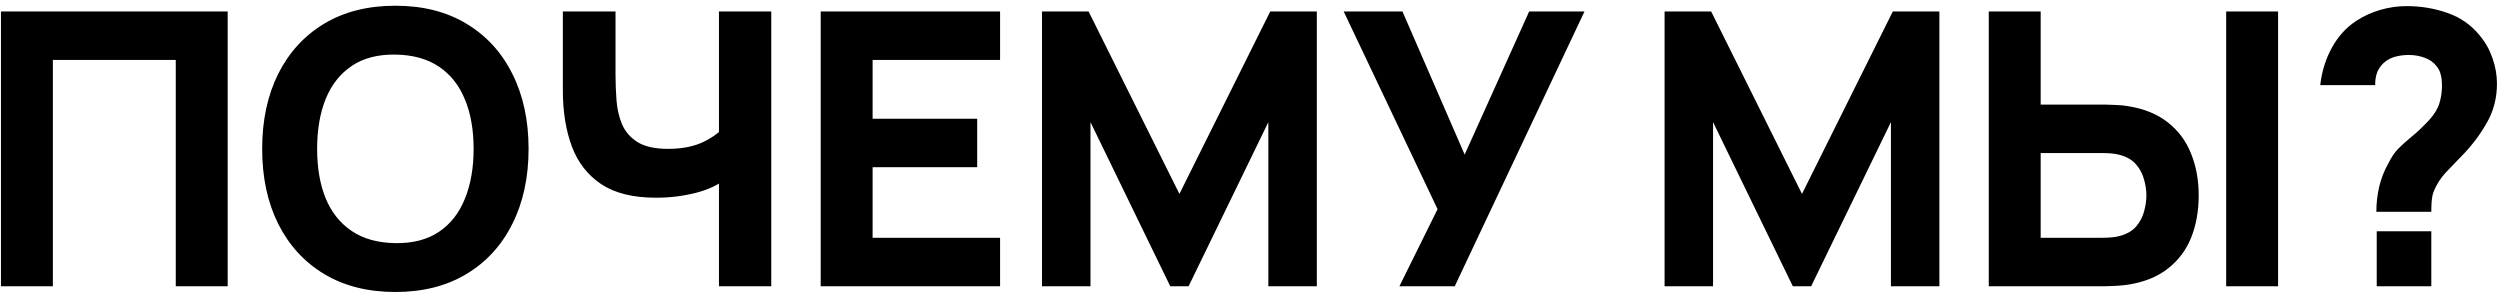 <?xml version="1.0" encoding="UTF-8"?> <svg xmlns="http://www.w3.org/2000/svg" width="262" height="31" viewBox="0 0 262 31" fill="none"> <path d="M0.1 30V1.2H23.86V30H18.42V6.28H5.54V30H0.1ZM41.435 30.6C38.555 30.6 36.068 29.973 33.975 28.72C31.895 27.467 30.288 25.713 29.155 23.46C28.035 21.207 27.475 18.587 27.475 15.6C27.475 12.613 28.035 9.993 29.155 7.74C30.288 5.487 31.895 3.733 33.975 2.48C36.068 1.227 38.555 0.6 41.435 0.6C44.315 0.6 46.795 1.227 48.875 2.48C50.968 3.733 52.575 5.487 53.695 7.74C54.828 9.993 55.395 12.613 55.395 15.6C55.395 18.587 54.828 21.207 53.695 23.46C52.575 25.713 50.968 27.467 48.875 28.72C46.795 29.973 44.315 30.6 41.435 30.6ZM41.435 25.48C43.262 25.507 44.782 25.113 45.995 24.3C47.208 23.487 48.115 22.333 48.715 20.84C49.328 19.347 49.635 17.6 49.635 15.6C49.635 13.6 49.328 11.867 48.715 10.4C48.115 8.933 47.208 7.793 45.995 6.98C44.782 6.167 43.262 5.747 41.435 5.72C39.608 5.693 38.088 6.087 36.875 6.9C35.662 7.713 34.748 8.867 34.135 10.36C33.535 11.853 33.235 13.6 33.235 15.6C33.235 17.6 33.535 19.333 34.135 20.8C34.748 22.267 35.662 23.407 36.875 24.22C38.088 25.033 39.608 25.453 41.435 25.48ZM75.347 30V17.44L76.108 18.68C75.374 19.333 74.328 19.84 72.968 20.2C71.621 20.547 70.214 20.72 68.748 20.72C66.347 20.72 64.434 20.247 63.008 19.3C61.581 18.34 60.554 17.02 59.928 15.34C59.301 13.647 58.987 11.693 58.987 9.48V1.2H64.507V7.84C64.507 8.707 64.541 9.593 64.608 10.5C64.674 11.407 64.868 12.247 65.188 13.02C65.521 13.793 66.067 14.42 66.828 14.9C67.588 15.367 68.654 15.6 70.028 15.6C71.507 15.6 72.761 15.347 73.787 14.84C74.814 14.32 75.534 13.773 75.948 13.2L75.347 15.64V1.2H80.828V30H75.347ZM86.009 30V1.2H104.809V6.28H91.449V12.44H102.409V17.52H91.449V24.92H104.809V30H86.009ZM109.203 30V1.2H114.083L123.603 20.32L133.123 1.2H138.003V30H132.923V12.8L124.563 30H122.643L114.283 12.8V30H109.203ZM146.657 30L150.657 21.92L140.817 1.2H146.977L153.497 16.2L160.257 1.2H166.057L152.457 30H146.657ZM174.448 30V1.2H179.328L188.848 20.32L198.368 1.2H203.248V30H198.168V12.8L189.808 30H187.888L179.528 12.8V30H174.448ZM208.423 30V1.2H213.863V10.96H220.583C220.849 10.96 221.223 10.973 221.703 11C222.183 11.013 222.609 11.053 222.983 11.12C224.689 11.387 226.089 11.953 227.183 12.82C228.289 13.687 229.103 14.78 229.623 16.1C230.156 17.407 230.423 18.867 230.423 20.48C230.423 22.093 230.163 23.56 229.643 24.88C229.123 26.187 228.309 27.273 227.203 28.14C226.109 29.007 224.703 29.573 222.983 29.84C222.609 29.893 222.183 29.933 221.703 29.96C221.236 29.987 220.863 30 220.583 30H208.423ZM213.863 24.92H220.343C220.623 24.92 220.929 24.907 221.263 24.88C221.596 24.853 221.903 24.8 222.183 24.72C222.916 24.52 223.483 24.187 223.883 23.72C224.283 23.24 224.556 22.713 224.703 22.14C224.863 21.553 224.943 21 224.943 20.48C224.943 19.96 224.863 19.413 224.703 18.84C224.556 18.253 224.283 17.727 223.883 17.26C223.483 16.78 222.916 16.44 222.183 16.24C221.903 16.16 221.596 16.107 221.263 16.08C220.929 16.053 220.623 16.04 220.343 16.04H213.863V24.92ZM233.303 30V1.2H238.743V30H233.303ZM249.041 22.2C249.041 21.32 249.141 20.44 249.341 19.56C249.554 18.68 249.868 17.88 250.281 17.16C250.614 16.48 250.974 15.947 251.361 15.56C251.761 15.16 252.214 14.753 252.721 14.34C253.241 13.927 253.854 13.347 254.561 12.6C255.108 12 255.468 11.413 255.641 10.84C255.828 10.253 255.921 9.613 255.921 8.92C255.921 8.56 255.881 8.213 255.801 7.88C255.734 7.547 255.601 7.253 255.401 7C255.081 6.56 254.654 6.247 254.121 6.06C253.601 5.86 253.041 5.76 252.441 5.76C251.988 5.76 251.541 5.813 251.101 5.92C250.674 6.027 250.308 6.2 250.001 6.44C249.628 6.72 249.348 7.073 249.161 7.5C248.988 7.927 248.908 8.4 248.921 8.92H243.161C243.321 7.493 243.728 6.187 244.381 5C245.034 3.813 245.881 2.88 246.921 2.2C247.681 1.693 248.521 1.307 249.441 1.04C250.361 0.773 251.281 0.64 252.201 0.64C253.721 0.64 255.154 0.88 256.501 1.36C257.848 1.827 258.961 2.6 259.841 3.68C260.428 4.36 260.881 5.153 261.201 6.06C261.521 6.953 261.681 7.853 261.681 8.76C261.681 10.213 261.354 11.533 260.701 12.72C260.048 13.907 259.241 15.013 258.281 16.04C257.868 16.48 257.494 16.867 257.161 17.2C256.841 17.52 256.548 17.827 256.281 18.12C256.028 18.4 255.801 18.693 255.601 19C255.228 19.613 255.001 20.113 254.921 20.5C254.841 20.887 254.801 21.453 254.801 22.2H249.041ZM249.081 30V24.24H254.801V30H249.081Z" fill="black"></path> </svg> 